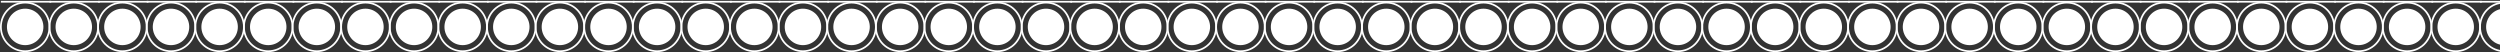 <svg xmlns="http://www.w3.org/2000/svg" width="1440" height="30" viewBox="0 0 1440 30" fill="none"><rect x="0" y="0" width="1440" height="30" fill="#333333" stroke="none"/><circle cx="14.5" cy="15.5" r="10.5" fill="white"></circle><circle cx="14.5" cy="15.5" r="14" stroke="white"></circle><line x1="0.5" y1="1" x2="29.5" y2="1" stroke="white"></line><circle cx="42.5" cy="15.5" r="10.5" fill="white"></circle><circle cx="42.5" cy="15.5" r="14" stroke="white"></circle><line x1="28.5" y1="1" x2="57.5" y2="1" stroke="white"></line><circle cx="70.5" cy="15.5" r="10.5" fill="white"></circle><circle cx="70.5" cy="15.5" r="14" stroke="white"></circle><line x1="56.5" y1="1" x2="85.5" y2="1" stroke="white"></line><circle cx="98.5" cy="15.5" r="10.5" fill="white"></circle><circle cx="98.5" cy="15.5" r="14" stroke="white"></circle><line x1="84.5" y1="1" x2="113.5" y2="1" stroke="white"></line><circle cx="126.5" cy="15.5" r="10.5" fill="white"></circle><circle cx="126.5" cy="15.5" r="14" stroke="white"></circle><line x1="112.5" y1="1" x2="141.5" y2="1" stroke="white"></line><circle cx="154.5" cy="15.5" r="10.5" fill="white"></circle><circle cx="154.5" cy="15.5" r="14" stroke="white"></circle><line x1="140.5" y1="1" x2="169.5" y2="1" stroke="white"></line><circle cx="182.5" cy="15.5" r="10.5" fill="white"></circle><circle cx="182.5" cy="15.5" r="14" stroke="white"></circle><line x1="168.5" y1="1" x2="197.5" y2="1" stroke="white"></line><circle cx="210.5" cy="15.5" r="10.5" fill="white"></circle><circle cx="210.5" cy="15.5" r="14" stroke="white"></circle><line x1="196.5" y1="1" x2="225.5" y2="1" stroke="white"></line><circle cx="238.5" cy="15.5" r="10.5" fill="white"></circle><circle cx="238.5" cy="15.5" r="14" stroke="white"></circle><line x1="224.5" y1="1" x2="253.5" y2="1" stroke="white"></line><circle cx="266.5" cy="15.5" r="10.5" fill="white"></circle><circle cx="266.5" cy="15.5" r="14" stroke="white"></circle><line x1="252.5" y1="1" x2="281.5" y2="1" stroke="white"></line><circle cx="294.5" cy="15.5" r="10.5" fill="white"></circle><circle cx="294.5" cy="15.5" r="14" stroke="white"></circle><line x1="280.5" y1="1" x2="309.5" y2="1" stroke="white"></line><circle cx="322.5" cy="15.5" r="10.5" fill="white"></circle><circle cx="322.5" cy="15.5" r="14" stroke="white"></circle><line x1="308.5" y1="1" x2="337.5" y2="1" stroke="white"></line><circle cx="350.5" cy="15.5" r="10.5" fill="white"></circle><circle cx="350.5" cy="15.5" r="14" stroke="white"></circle><line x1="336.5" y1="1" x2="365.5" y2="1" stroke="white"></line><circle cx="378.5" cy="15.5" r="10.5" fill="white"></circle><circle cx="378.5" cy="15.5" r="14" stroke="white"></circle><line x1="364.5" y1="1" x2="393.5" y2="1" stroke="white"></line><circle cx="406.5" cy="15.5" r="10.5" fill="white"></circle><circle cx="406.5" cy="15.5" r="14" stroke="white"></circle><line x1="392.5" y1="1" x2="421.5" y2="1" stroke="white"></line><circle cx="434.5" cy="15.5" r="10.5" fill="white"></circle><circle cx="434.5" cy="15.5" r="14" stroke="white"></circle><line x1="420.5" y1="1" x2="449.5" y2="1" stroke="white"></line><circle cx="462.5" cy="15.5" r="10.5" fill="white"></circle><circle cx="462.5" cy="15.5" r="14" stroke="white"></circle><line x1="448.5" y1="1" x2="477.5" y2="1" stroke="white"></line><circle cx="490.5" cy="15.5" r="10.5" fill="white"></circle><circle cx="490.5" cy="15.5" r="14" stroke="white"></circle><line x1="476.5" y1="1" x2="505.5" y2="1" stroke="white"></line><circle cx="518.5" cy="15.5" r="10.5" fill="white"></circle><circle cx="518.5" cy="15.5" r="14" stroke="white"></circle><line x1="504.5" y1="1" x2="533.5" y2="1" stroke="white"></line><circle cx="546.5" cy="15.5" r="10.5" fill="white"></circle><circle cx="546.5" cy="15.5" r="14" stroke="white"></circle><line x1="532.5" y1="1" x2="561.5" y2="1" stroke="white"></line><circle cx="574.5" cy="15.5" r="10.5" fill="white"></circle><circle cx="574.5" cy="15.5" r="14" stroke="white"></circle><line x1="560.5" y1="1" x2="589.5" y2="1" stroke="white"></line><circle cx="602.5" cy="15.5" r="10.5" fill="white"></circle><circle cx="602.5" cy="15.5" r="14" stroke="white"></circle><line x1="588.5" y1="1" x2="617.5" y2="1" stroke="white"></line><circle cx="630.5" cy="15.5" r="10.5" fill="white"></circle><circle cx="630.5" cy="15.5" r="14" stroke="white"></circle><line x1="616.5" y1="1" x2="645.5" y2="1" stroke="white"></line><circle cx="658.5" cy="15.5" r="10.5" fill="white"></circle><circle cx="658.5" cy="15.5" r="14" stroke="white"></circle><line x1="644.5" y1="1" x2="673.5" y2="1" stroke="white"></line><circle cx="686.5" cy="15.5" r="10.5" fill="white"></circle><circle cx="686.5" cy="15.5" r="14" stroke="white"></circle><line x1="672.5" y1="1" x2="701.5" y2="1" stroke="white"></line><circle cx="714.5" cy="15.5" r="10.5" fill="white"></circle><circle cx="714.5" cy="15.5" r="14" stroke="white"></circle><line x1="700.5" y1="1" x2="729.5" y2="1" stroke="white"></line><circle cx="742.5" cy="15.5" r="10.5" fill="white"></circle><circle cx="742.5" cy="15.5" r="14" stroke="white"></circle><line x1="728.5" y1="1" x2="757.5" y2="1" stroke="white"></line><circle cx="770.5" cy="15.5" r="10.5" fill="white"></circle><circle cx="770.5" cy="15.5" r="14" stroke="white"></circle><line x1="756.5" y1="1" x2="785.5" y2="1" stroke="white"></line><circle cx="798.5" cy="15.5" r="10.5" fill="white"></circle><circle cx="798.5" cy="15.5" r="14" stroke="white"></circle><line x1="784.5" y1="1" x2="813.5" y2="1" stroke="white"></line><circle cx="826.5" cy="15.5" r="10.5" fill="white"></circle><circle cx="826.5" cy="15.5" r="14" stroke="white"></circle><line x1="812.5" y1="1" x2="841.5" y2="1" stroke="white"></line><circle cx="854.5" cy="15.5" r="10.5" fill="white"></circle><circle cx="854.5" cy="15.5" r="14" stroke="white"></circle><line x1="840.5" y1="1" x2="869.5" y2="1" stroke="white"></line><circle cx="882.5" cy="15.5" r="10.5" fill="white"></circle><circle cx="882.5" cy="15.5" r="14" stroke="white"></circle><line x1="868.5" y1="1" x2="897.5" y2="1" stroke="white"></line><circle cx="910.5" cy="15.5" r="10.5" fill="white"></circle><circle cx="910.5" cy="15.5" r="14" stroke="white"></circle><line x1="896.5" y1="1" x2="925.5" y2="1" stroke="white"></line><circle cx="938.5" cy="15.5" r="10.5" fill="white"></circle><circle cx="938.5" cy="15.5" r="14" stroke="white"></circle><line x1="924.5" y1="1" x2="953.5" y2="1" stroke="white"></line><circle cx="966.5" cy="15.5" r="10.5" fill="white"></circle><circle cx="966.5" cy="15.5" r="14" stroke="white"></circle><line x1="952.5" y1="1" x2="981.5" y2="1" stroke="white"></line><circle cx="994.5" cy="15.5" r="10.5" fill="white"></circle><circle cx="994.5" cy="15.5" r="14" stroke="white"></circle><line x1="980.5" y1="1" x2="1009.5" y2="1" stroke="white"></line><circle cx="1022.5" cy="15.5" r="10.5" fill="white"></circle><circle cx="1022.5" cy="15.5" r="14" stroke="white"></circle><line x1="1008.5" y1="1" x2="1037.5" y2="1" stroke="white"></line><circle cx="1050.5" cy="15.5" r="10.5" fill="white"></circle><circle cx="1050.5" cy="15.5" r="14" stroke="white"></circle><line x1="1036.5" y1="1" x2="1065.5" y2="1" stroke="white"></line><circle cx="1078.5" cy="15.5" r="10.5" fill="white"></circle><circle cx="1078.5" cy="15.5" r="14" stroke="white"></circle><line x1="1064.5" y1="1" x2="1093.5" y2="1" stroke="white"></line><circle cx="1106.5" cy="15.5" r="10.5" fill="white"></circle><circle cx="1106.5" cy="15.5" r="14" stroke="white"></circle><line x1="1092.5" y1="1" x2="1121.5" y2="1" stroke="white"></line><circle cx="1134.5" cy="15.5" r="10.5" fill="white"></circle><circle cx="1134.5" cy="15.5" r="14" stroke="white"></circle><line x1="1120.5" y1="1" x2="1149.5" y2="1" stroke="white"></line><circle cx="1162.5" cy="15.5" r="10.5" fill="white"></circle><circle cx="1162.5" cy="15.5" r="14" stroke="white"></circle><line x1="1148.5" y1="1" x2="1177.5" y2="1" stroke="white"></line><circle cx="1190.5" cy="15.5" r="10.5" fill="white"></circle><circle cx="1190.5" cy="15.5" r="14" stroke="white"></circle><line x1="1176.5" y1="1" x2="1205.5" y2="1" stroke="white"></line><circle cx="1218.5" cy="15.5" r="10.5" fill="white"></circle><circle cx="1218.5" cy="15.5" r="14" stroke="white"></circle><line x1="1204.5" y1="1" x2="1233.5" y2="1" stroke="white"></line><circle cx="1246.5" cy="15.5" r="10.5" fill="white"></circle><circle cx="1246.5" cy="15.5" r="14" stroke="white"></circle><line x1="1232.5" y1="1" x2="1261.5" y2="1" stroke="white"></line><circle cx="1274.5" cy="15.5" r="10.5" fill="white"></circle><circle cx="1274.5" cy="15.5" r="14" stroke="white"></circle><line x1="1260.5" y1="1" x2="1289.5" y2="1" stroke="white"></line><circle cx="1302.5" cy="15.5" r="10.5" fill="white"></circle><circle cx="1302.5" cy="15.5" r="14" stroke="white"></circle><line x1="1288.5" y1="1" x2="1317.5" y2="1" stroke="white"></line><circle cx="1330.5" cy="15.5" r="10.5" fill="white"></circle><circle cx="1330.5" cy="15.5" r="14" stroke="white"></circle><line x1="1316.5" y1="1" x2="1345.5" y2="1" stroke="white"></line><circle cx="1358.5" cy="15.5" r="10.5" fill="white"></circle><circle cx="1358.5" cy="15.5" r="14" stroke="white"></circle><line x1="1344.5" y1="1" x2="1373.5" y2="1" stroke="white"></line><circle cx="1386.5" cy="15.5" r="10.5" fill="white"></circle><circle cx="1386.5" cy="15.5" r="14" stroke="white"></circle><line x1="1372.5" y1="1" x2="1401.5" y2="1" stroke="white"></line><circle cx="1414.5" cy="15.5" r="10.5" fill="white"></circle><circle cx="1414.5" cy="15.5" r="14" stroke="white"></circle><line x1="1400.5" y1="1" x2="1429.5" y2="1" stroke="white"></line><circle cx="1442.5" cy="15.5" r="10.5" fill="white"></circle><circle cx="1442.5" cy="15.5" r="14" stroke="white"></circle><line x1="1428.5" y1="1" x2="1457.5" y2="1" stroke="white"></line></svg>